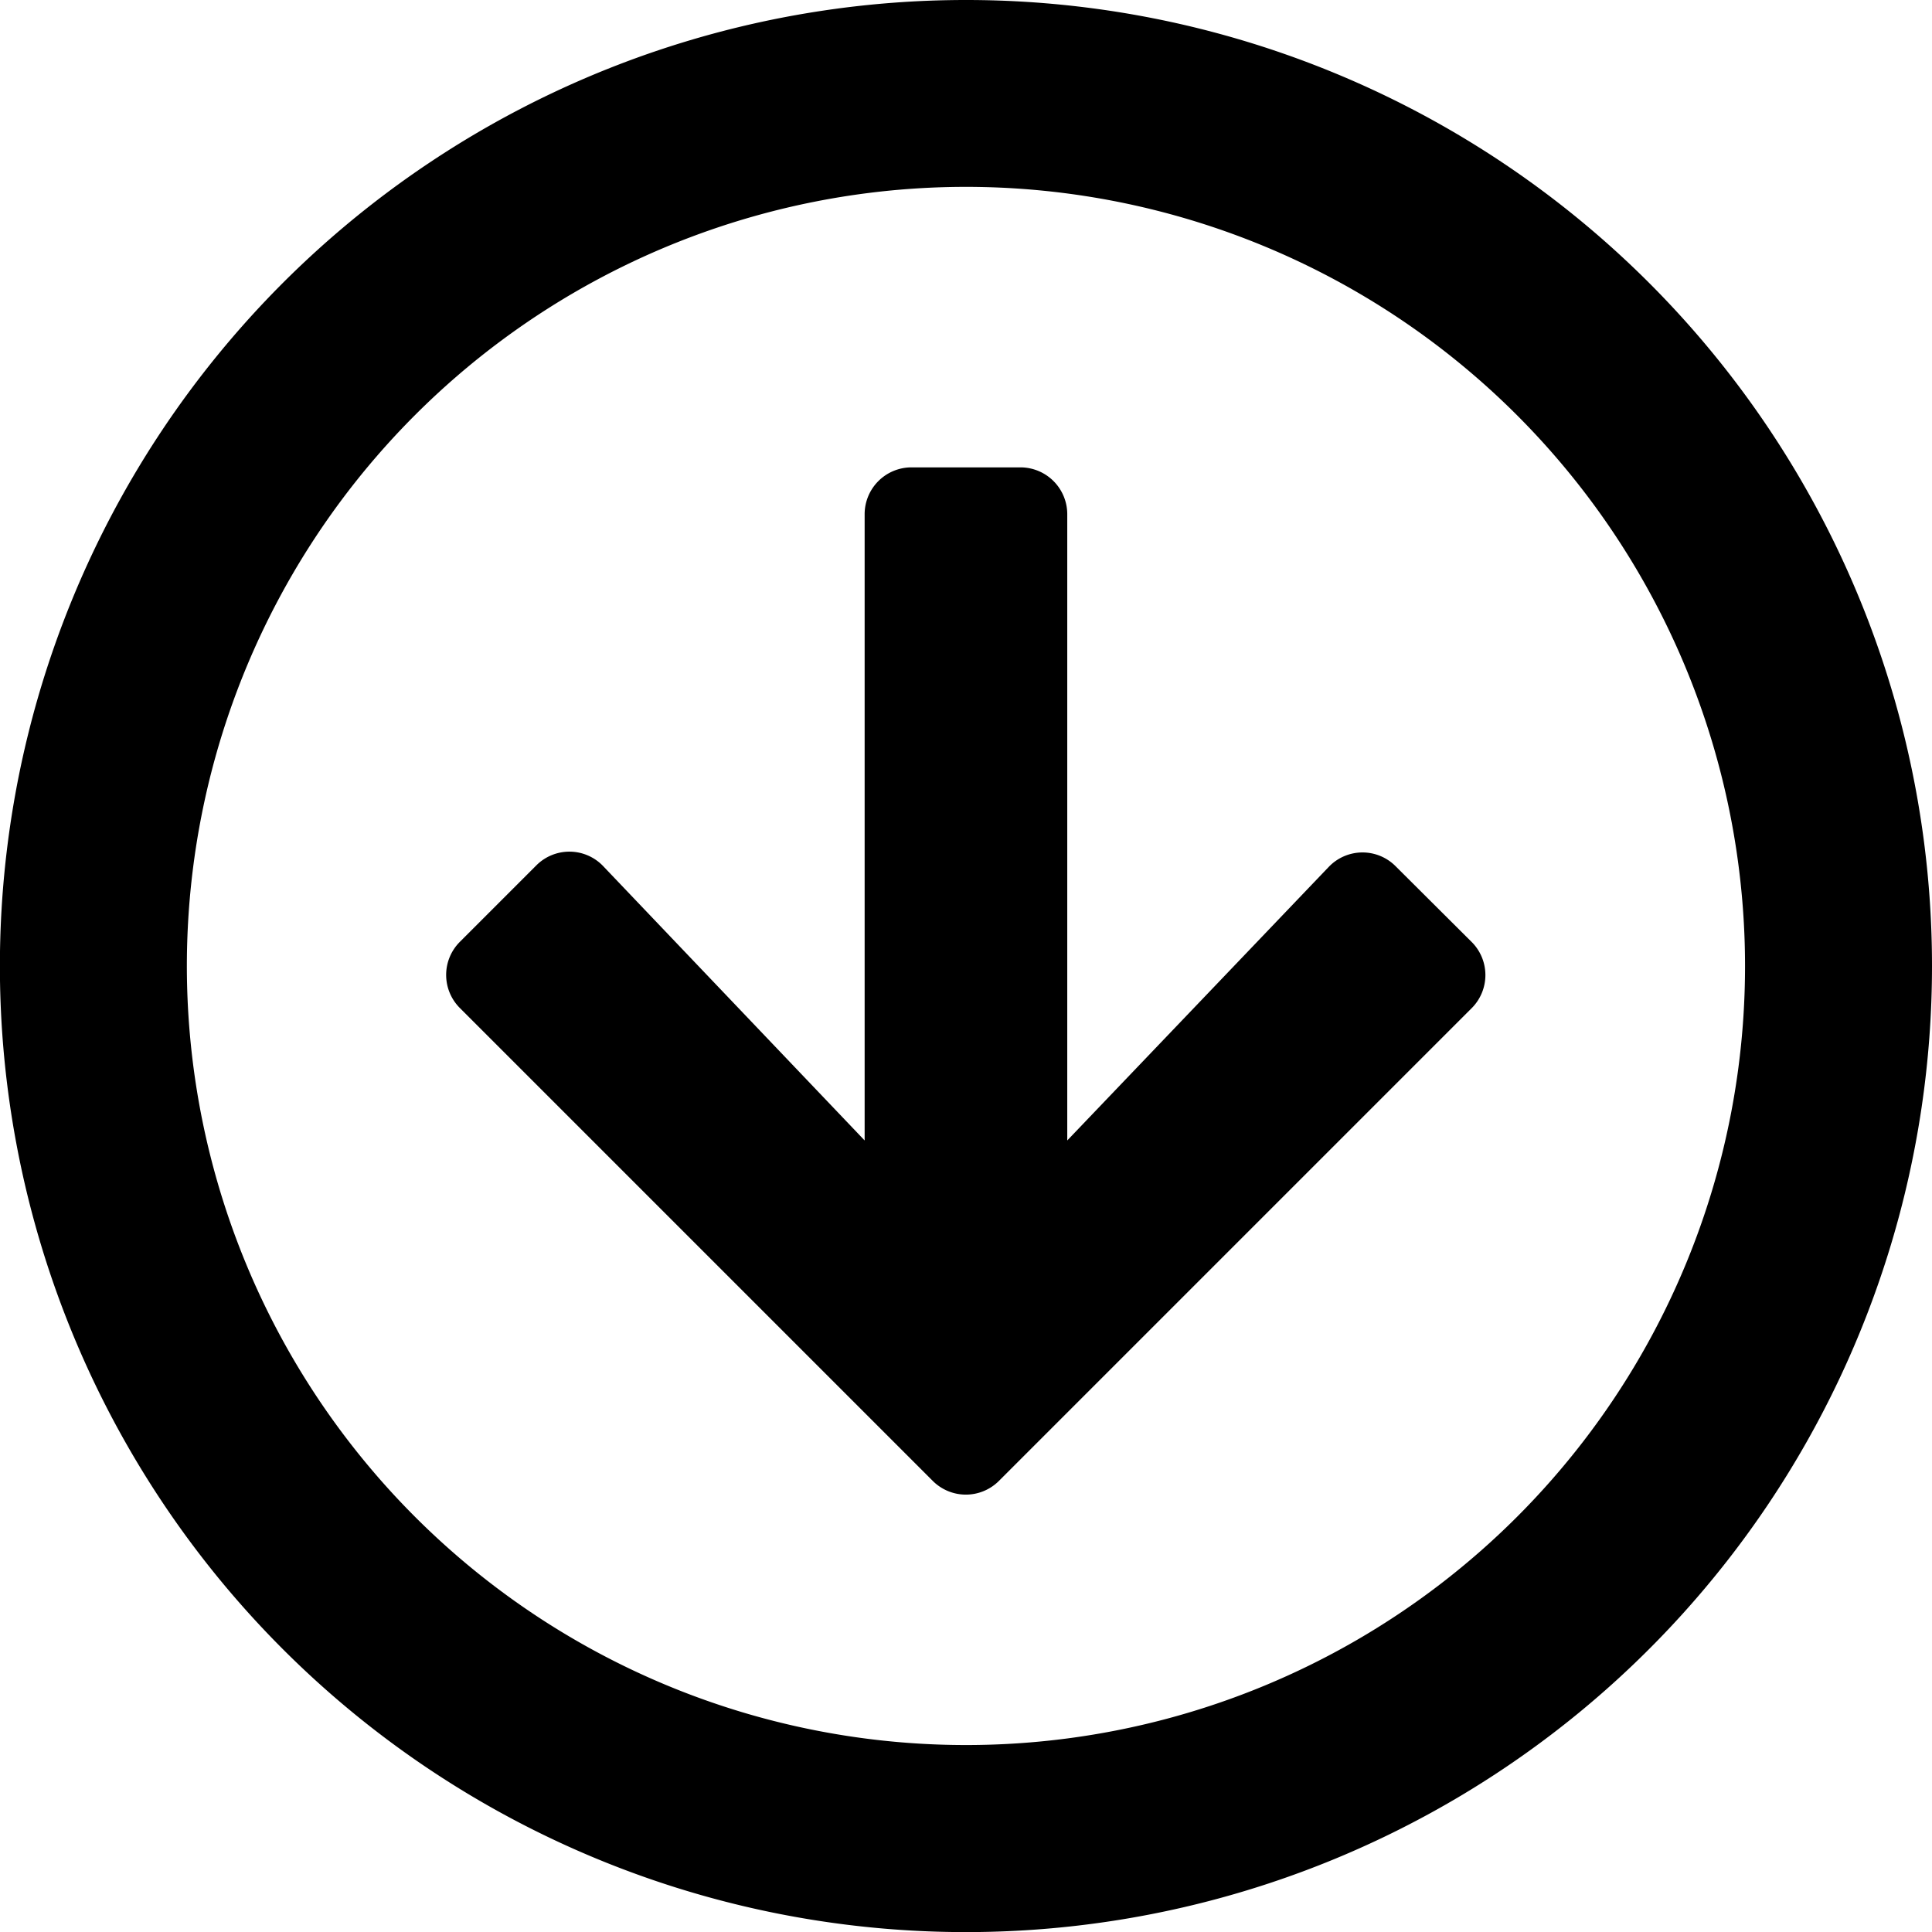 <svg xmlns="http://www.w3.org/2000/svg" width="19.375" height="19.375" viewBox="0 0 19.375 19.375"><path d="M24,.813A9.688,9.688,0,1,0,33.688,10.5,9.686,9.686,0,0,0,24,.813Zm0,17.5A7.813,7.813,0,1,1,31.813,10.5,7.81,7.81,0,0,1,24,18.313Zm5.074-8.051L28.309,9.5a.468.468,0,0,0-.672.008L25.016,12.25V5.969a.47.47,0,0,0-.469-.469H23.453a.47.47,0,0,0-.469.469V12.25L20.363,9.5a.468.468,0,0,0-.672-.008l-.766.766a.469.469,0,0,0,0,.664l4.742,4.742a.469.469,0,0,0,.664,0l4.742-4.742A.469.469,0,0,0,29.074,10.262Z" transform="translate(-14.313 -0.813)"/></svg>